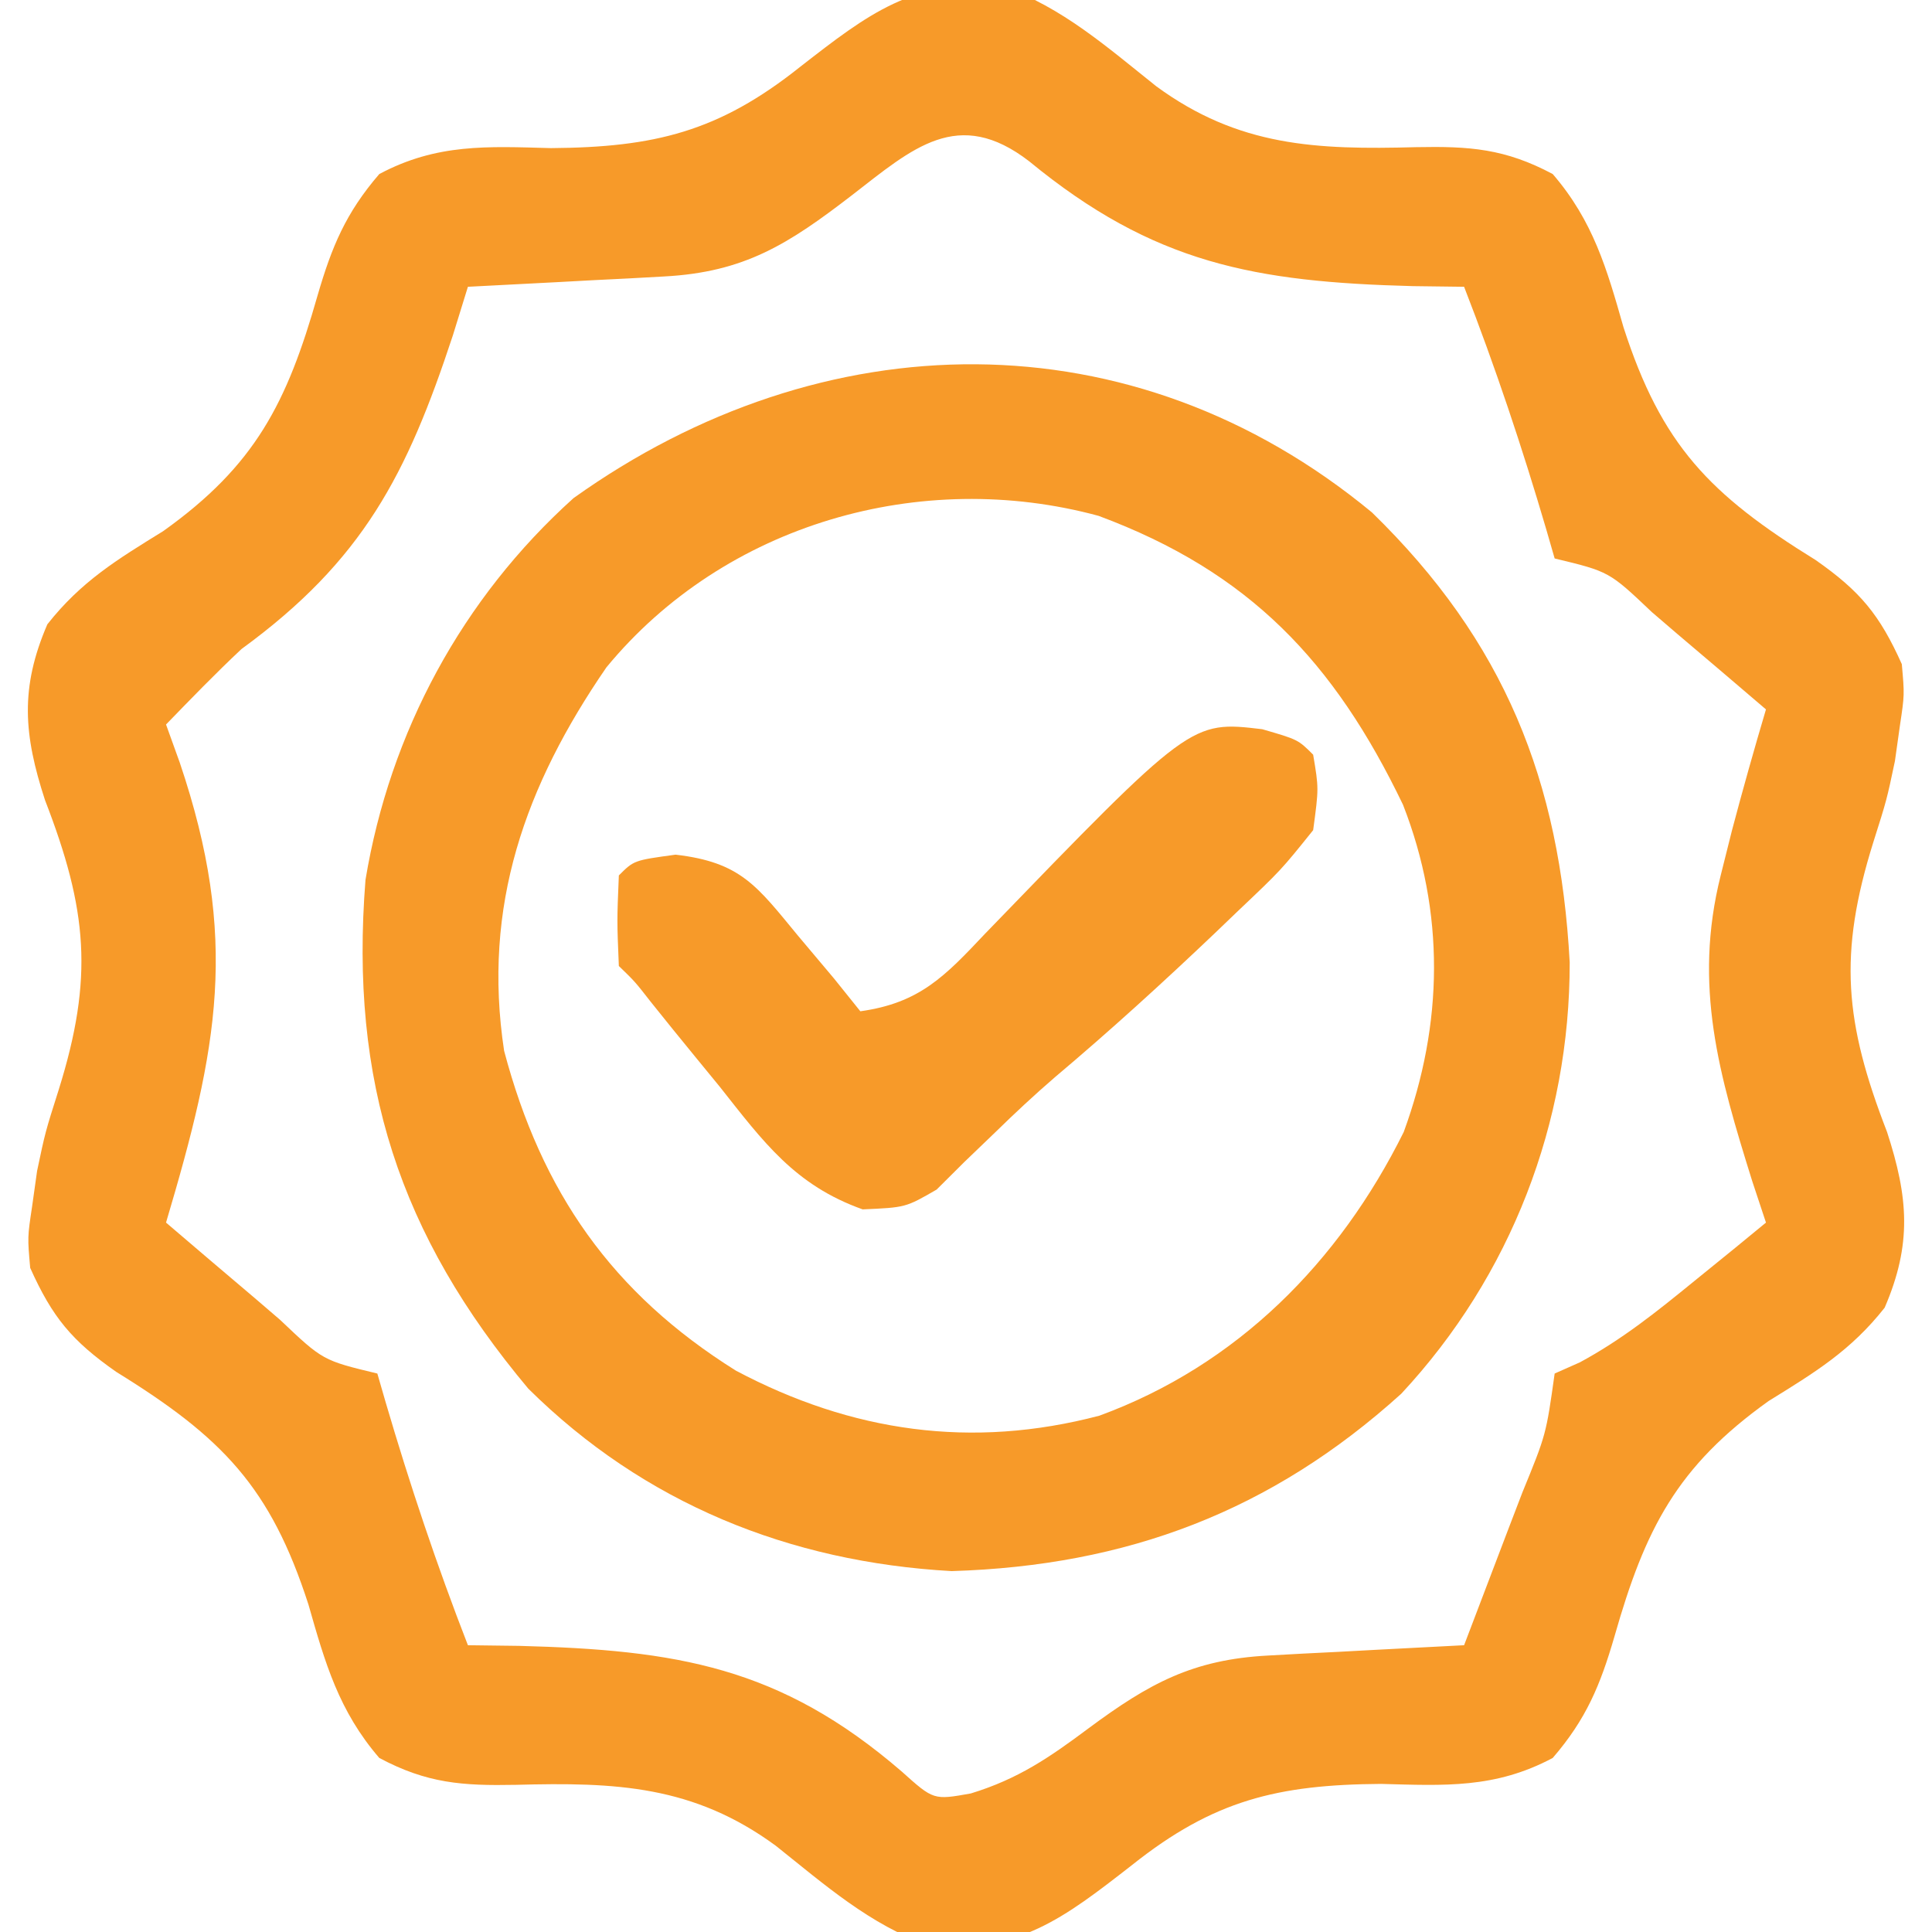 <?xml version="1.0" encoding="UTF-8"?>
<svg version="1.1" xmlns="http://www.w3.org/2000/svg" width="128" height="128">
<path d="M0 0 C3.95 1.403 6.911 4.032 10.166 6.625 C15.618 10.623 20.765 10.839 27.383 10.66 C30.933 10.591 33.272 10.755 36.434 12.441 C39.117 15.553 40.024 18.731 41.125 22.598 C43.641 30.39 46.827 33.675 53.855 38.016 C56.809 40.083 58.094 41.639 59.562 44.91 C59.742 46.945 59.742 46.945 59.438 48.973 C59.328 49.753 59.218 50.532 59.105 51.336 C58.562 53.91 58.562 53.91 57.676 56.703 C55.35 64.133 55.766 68.63 58.582 75.902 C59.994 80.235 60.247 83.323 58.426 87.547 C56.183 90.391 53.827 91.822 50.75 93.723 C44.658 98.068 42.554 102.204 40.526 109.325 C39.583 112.568 38.652 114.807 36.434 117.379 C32.619 119.414 29.261 119.211 25.062 119.098 C18.203 119.147 13.948 120.182 8.562 124.473 C4.011 128.017 1.014 130.339 -4.875 129.82 C-8.825 128.417 -11.786 125.788 -15.041 123.195 C-20.493 119.197 -25.64 118.981 -32.258 119.16 C-35.808 119.229 -38.147 119.065 -41.309 117.379 C-43.992 114.267 -44.899 111.089 -46 107.223 C-48.516 99.431 -51.702 96.145 -58.73 91.805 C-61.684 89.738 -62.969 88.182 -64.438 84.91 C-64.617 82.875 -64.617 82.875 -64.312 80.848 C-64.203 80.068 -64.093 79.288 -63.98 78.484 C-63.438 75.91 -63.438 75.91 -62.551 73.117 C-60.225 65.688 -60.641 61.19 -63.457 53.918 C-64.869 49.586 -65.122 46.497 -63.301 42.273 C-61.058 39.429 -58.702 37.998 -55.625 36.098 C-49.533 31.753 -47.429 27.616 -45.401 20.495 C-44.458 17.252 -43.527 15.014 -41.309 12.441 C-37.494 10.407 -34.136 10.609 -29.938 10.723 C-23.078 10.673 -18.823 9.638 -13.438 5.348 C-8.886 1.803 -5.889 -0.519 0 0 Z M-10 13.848 C-14.211 17.088 -17.111 18.946 -22.449 19.227 C-23.207 19.268 -23.964 19.31 -24.744 19.354 C-25.53 19.393 -26.316 19.432 -27.125 19.473 C-28.321 19.537 -28.321 19.537 -29.541 19.604 C-31.506 19.709 -33.472 19.81 -35.438 19.91 C-35.766 20.972 -36.095 22.035 -36.434 23.129 C-39.476 32.371 -42.392 38.039 -50.438 43.91 C-52.163 45.528 -53.791 47.211 -55.438 48.91 C-54.987 50.161 -54.987 50.161 -54.527 51.438 C-50.579 63.121 -51.991 70.315 -55.438 81.91 C-53.484 83.583 -51.525 85.248 -49.562 86.91 C-49.007 87.387 -48.451 87.864 -47.879 88.355 C-45.049 91.041 -45.049 91.041 -41.438 91.91 C-41.165 92.854 -41.165 92.854 -40.887 93.816 C-39.282 99.281 -37.502 104.602 -35.438 109.91 C-34.315 109.924 -33.192 109.939 -32.035 109.953 C-21.648 110.228 -14.76 111.314 -6.688 118.285 C-4.584 120.173 -4.584 120.173 -2.117 119.73 C1.013 118.772 3.069 117.364 5.688 115.41 C9.683 112.447 12.578 110.857 17.574 110.594 C18.332 110.552 19.089 110.51 19.869 110.467 C20.655 110.427 21.441 110.388 22.25 110.348 C23.047 110.304 23.845 110.261 24.666 110.217 C26.631 110.111 28.597 110.01 30.562 109.91 C31.566 107.287 32.566 104.661 33.562 102.035 C33.849 101.289 34.135 100.542 34.43 99.773 C35.996 95.95 35.996 95.95 36.562 91.91 C37.39 91.543 37.39 91.543 38.234 91.168 C41.039 89.653 43.344 87.799 45.812 85.785 C47.151 84.698 47.151 84.698 48.516 83.59 C49.191 83.036 49.867 82.481 50.562 81.91 C50.262 81.004 49.962 80.098 49.652 79.164 C47.455 72.125 45.727 66.226 47.562 58.91 C47.934 57.429 47.934 57.429 48.312 55.918 C49.022 53.235 49.772 50.57 50.562 47.91 C48.609 46.237 46.65 44.572 44.688 42.91 C43.854 42.195 43.854 42.195 43.004 41.465 C40.174 38.779 40.174 38.779 36.562 37.91 C36.381 37.281 36.199 36.652 36.012 36.004 C34.407 30.54 32.627 25.218 30.562 19.91 C28.878 19.889 28.878 19.889 27.16 19.867 C16.705 19.591 9.998 18.38 1.75 11.598 C-2.962 7.963 -5.967 10.726 -10 13.848 Z " fill="#F79A29" transform="translate(66.438,-0.91)"/>
<path d="M0 0 C8.785 8.557 12.449 17.769 13.102 29.812 C13.114 40.42 9.217 50.579 1.941 58.391 C-6.674 66.182 -16.237 69.787 -27.844 70.141 C-38.597 69.542 -48.222 65.651 -55.895 58.051 C-64.444 47.855 -67.741 37.713 -66.68 24.344 C-65.062 14.563 -60.269 5.685 -52.895 -0.949 C-36.413 -12.722 -15.89 -13.134 0 0 Z M-50.719 10.266 C-56.098 18.093 -58.956 26.068 -57.496 35.672 C-55.013 45.035 -50.344 51.727 -42.141 56.859 C-34.466 60.93 -26.51 62.069 -18.059 59.844 C-8.932 56.5 -2.173 49.67 2.105 41.051 C4.732 33.882 4.846 26.506 2.059 19.371 C-2.486 9.917 -8.097 3.947 -18.113 0.227 C-29.861 -2.959 -42.872 0.738 -50.719 10.266 Z " fill="#F79A29" transform="translate(90.895,33.949)"/>
<path d="M0 0 C2.375 0.688 2.375 0.688 3.375 1.688 C3.75 3.914 3.75 3.914 3.375 6.688 C1.25 9.336 1.25 9.336 -1.625 12.062 C-2.378 12.784 -2.378 12.784 -3.146 13.521 C-6.584 16.792 -10.093 19.989 -13.723 23.047 C-15.083 24.22 -16.4 25.446 -17.684 26.703 C-18.366 27.358 -19.047 28.013 -19.75 28.688 C-20.351 29.286 -20.951 29.884 -21.57 30.5 C-23.625 31.688 -23.625 31.688 -26.473 31.812 C-30.966 30.209 -33.034 27.361 -35.938 23.688 C-36.474 23.033 -37.011 22.378 -37.564 21.703 C-38.552 20.498 -39.533 19.288 -40.505 18.07 C-41.564 16.714 -41.564 16.714 -42.625 15.688 C-42.75 12.688 -42.75 12.688 -42.625 9.688 C-41.625 8.688 -41.625 8.688 -38.867 8.312 C-34.542 8.813 -33.48 10.379 -30.75 13.688 C-29.969 14.616 -29.188 15.544 -28.383 16.5 C-27.513 17.583 -27.513 17.583 -26.625 18.688 C-22.712 18.141 -21.038 16.388 -18.375 13.562 C-4.723 -0.562 -4.723 -0.562 0 0 Z " fill="#F79A29" transform="translate(83.625,48.312)"/>
</svg>
